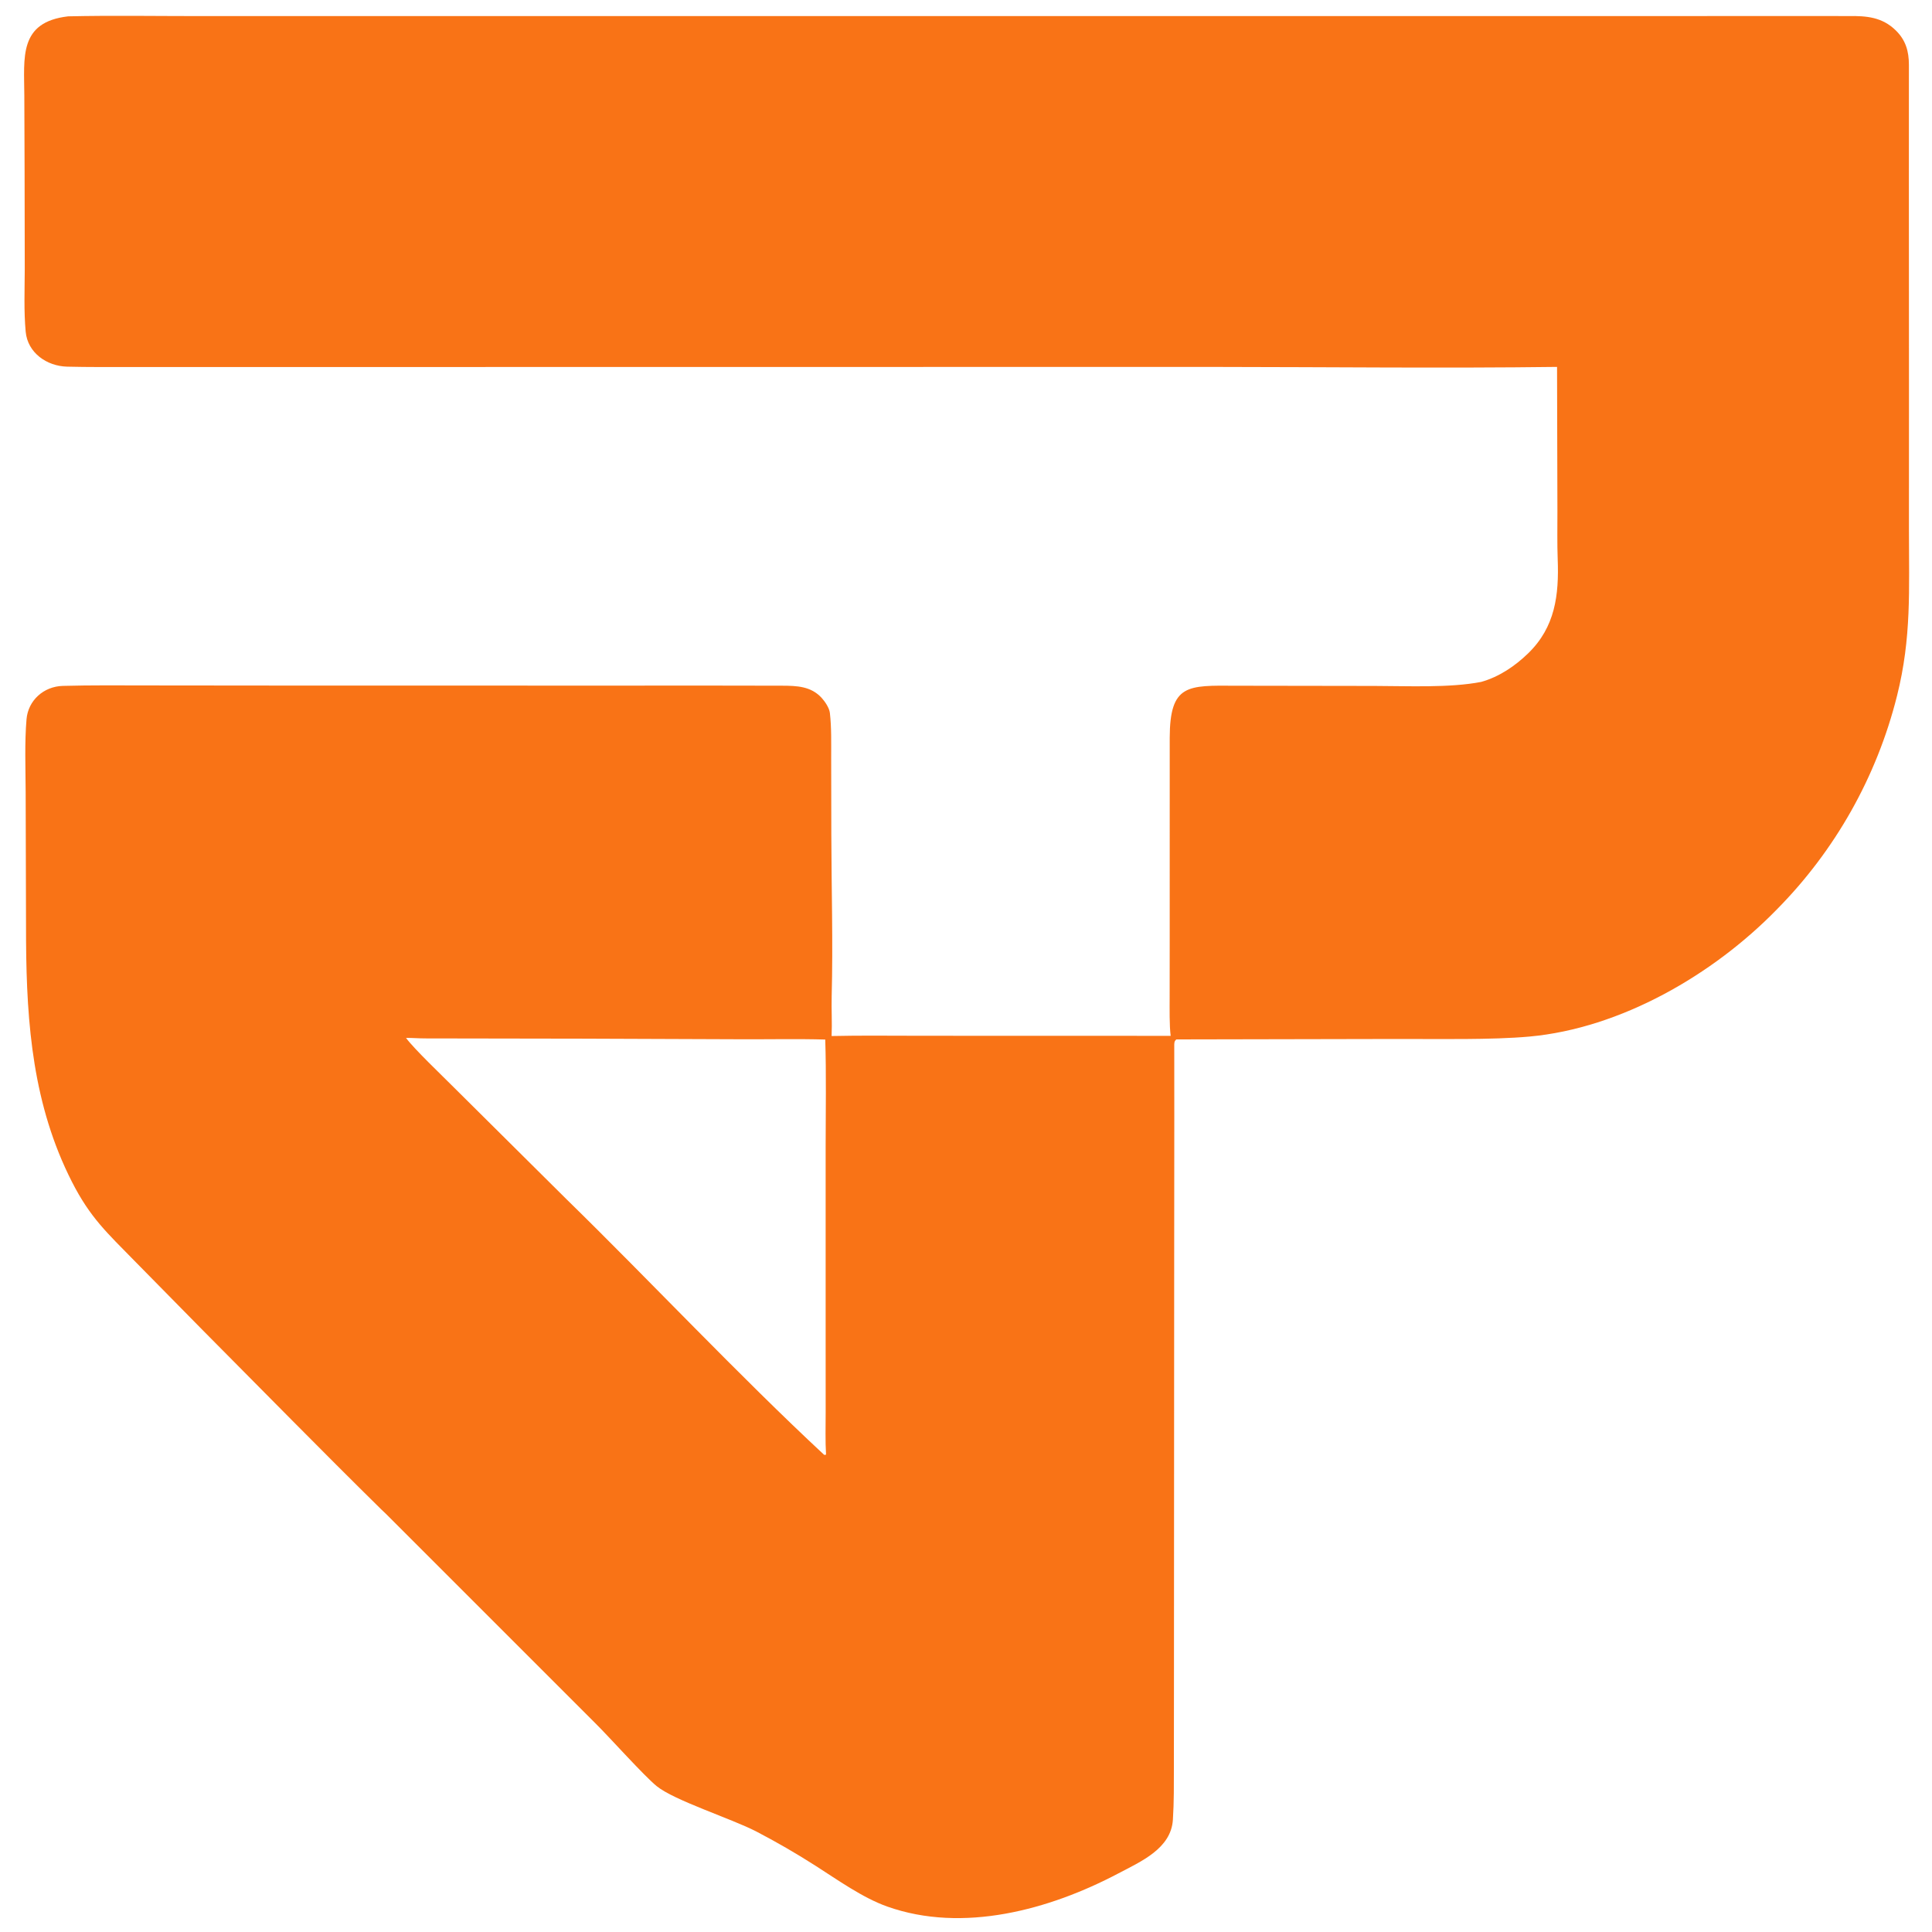 <svg version="1.1" xmlns="http://www.w3.org/2000/svg" style="display: block;" viewBox="0 0 1936 1936" width="484" height="484" preserveAspectRatio="none">
<path transform="translate(0,0)" fill="#f97316" d="M 68.306 16.37 C 111.473 15.387 157.732 16.137 201.167 16.133 L 447.665 16.106 L 1192.65 16.115 L 1645.57 16.118 L 1790.1 16.039 C 1810.84 16.026 1831.58 16.069 1852.31 16.09 C 1870.28 15.837 1886.02 17.053 1899.73 30.484 C 1909.66 40.211 1912.84 51.339 1912.86 64.958 C 1912.92 103.168 1912.83 141.421 1912.83 179.634 L 1912.93 391.59 L 1912.9 530.941 C 1912.87 590.572 1915.61 638.841 1900.94 697.304 C 1880.67 778.277 1838.98 852.301 1780.24 911.609 C 1716.54 976.871 1624.08 1030.4 1532.62 1038.71 C 1494.92 1042.14 1440.25 1041.05 1401.31 1041.13 L 1178.78 1041.57 C 1176.55 1043.43 1176.68 1045.17 1176.69 1048.81 C 1176.71 1072.29 1176.74 1095.87 1176.73 1119.35 L 1176.62 1259.42 L 1176.4 1672.65 L 1176.32 1770.15 C 1176.29 1788.07 1176.48 1805.62 1175.32 1823.53 C 1173.46 1852.51 1143.19 1865.41 1120.35 1877.45 C 1051.6 1913.71 964.968 1937.42 889.069 1910.49 C 864.348 1901.71 839.092 1883.58 817.088 1869.54 C 797.787 1857.2 777.946 1845.72 757.624 1835.15 C 732.396 1822.2 675.765 1804.21 658.084 1789.87 C 645.224 1779.44 610.629 1740.63 595.987 1726.22 L 386.422 1516.68 C 384.939 1515.31 383.478 1513.93 382.039 1512.52 C 322.347 1453.78 261.748 1391.89 202.587 1332.37 L 134.87 1263.56 C 107.402 1235.45 90.434 1220.33 72.066 1184.24 C 33.188 1107.84 26.649 1027.02 26.119 942.997 L 25.713 793.512 C 25.619 770.287 24.58 743.816 26.582 720.703 C 28.208 701.921 43.665 687.842 62.994 687.313 C 91.143 686.543 119.926 686.822 148.386 686.857 L 315.866 687.013 L 635.016 687.026 C 684.582 687.069 734.198 686.89 783.749 687.116 C 798.457 687.184 812.643 687.628 823.312 699.285 C 826.706 702.994 831.008 709.353 831.599 714.423 C 833.288 728.915 832.883 744.703 832.904 759.293 L 833.045 835.65 C 833.163 890.047 834.814 944.092 833.401 998.458 C 833.055 1011.76 833.925 1024.63 833.323 1038.17 C 863.124 1037.47 894.933 1037.97 924.915 1037.92 L 1173.11 1037.99 C 1171.74 1027.98 1172.07 1010.18 1172.07 999.789 L 1172.13 938.999 L 1172.14 739.247 C 1172.32 685.254 1190.29 686.894 1238.05 687.149 L 1377.41 687.36 C 1410.1 687.405 1452.78 689.466 1484.23 683.323 C 1502.21 678.28 1518.16 667.459 1531.33 654.684 C 1558.43 628.379 1562.29 596.354 1560.92 560.387 C 1560.34 545.088 1560.66 528.183 1560.64 512.695 L 1560.27 367.657 C 1447.31 369.126 1330.73 367.766 1217.5 367.69 L 619.758 367.734 L 251.35 367.812 L 131.782 367.781 C 110.267 367.772 88.728 367.952 67.222 367.417 C 46.947 366.877 27.689 353.657 25.726 332.315 C 23.841 311.815 24.726 290.336 24.808 269.676 L 24.642 171.543 L 24.372 95.793 C 24.233 57.502 18.567 22.152 68.306 16.37 z M 827.756 1457.66 C 826.932 1444.73 827.364 1428.59 827.379 1415.45 L 827.359 1346.99 L 827.356 1149.75 C 827.348 1114.77 828.085 1076.45 826.95 1041.69 C 798.95 1040.9 771.584 1041.53 743.61 1041.42 L 584.176 1040.82 L 426.622 1040.56 C 420.165 1040.6 412.413 1039.97 406.859 1040.06 C 414.828 1050.99 443.445 1078.21 454.291 1089.14 L 568.012 1202.05 C 649.651 1281.81 741.212 1379.19 825.77 1457.76 C 826.104 1458.07 827.384 1457.73 827.756 1457.66 z"/>
</svg>
